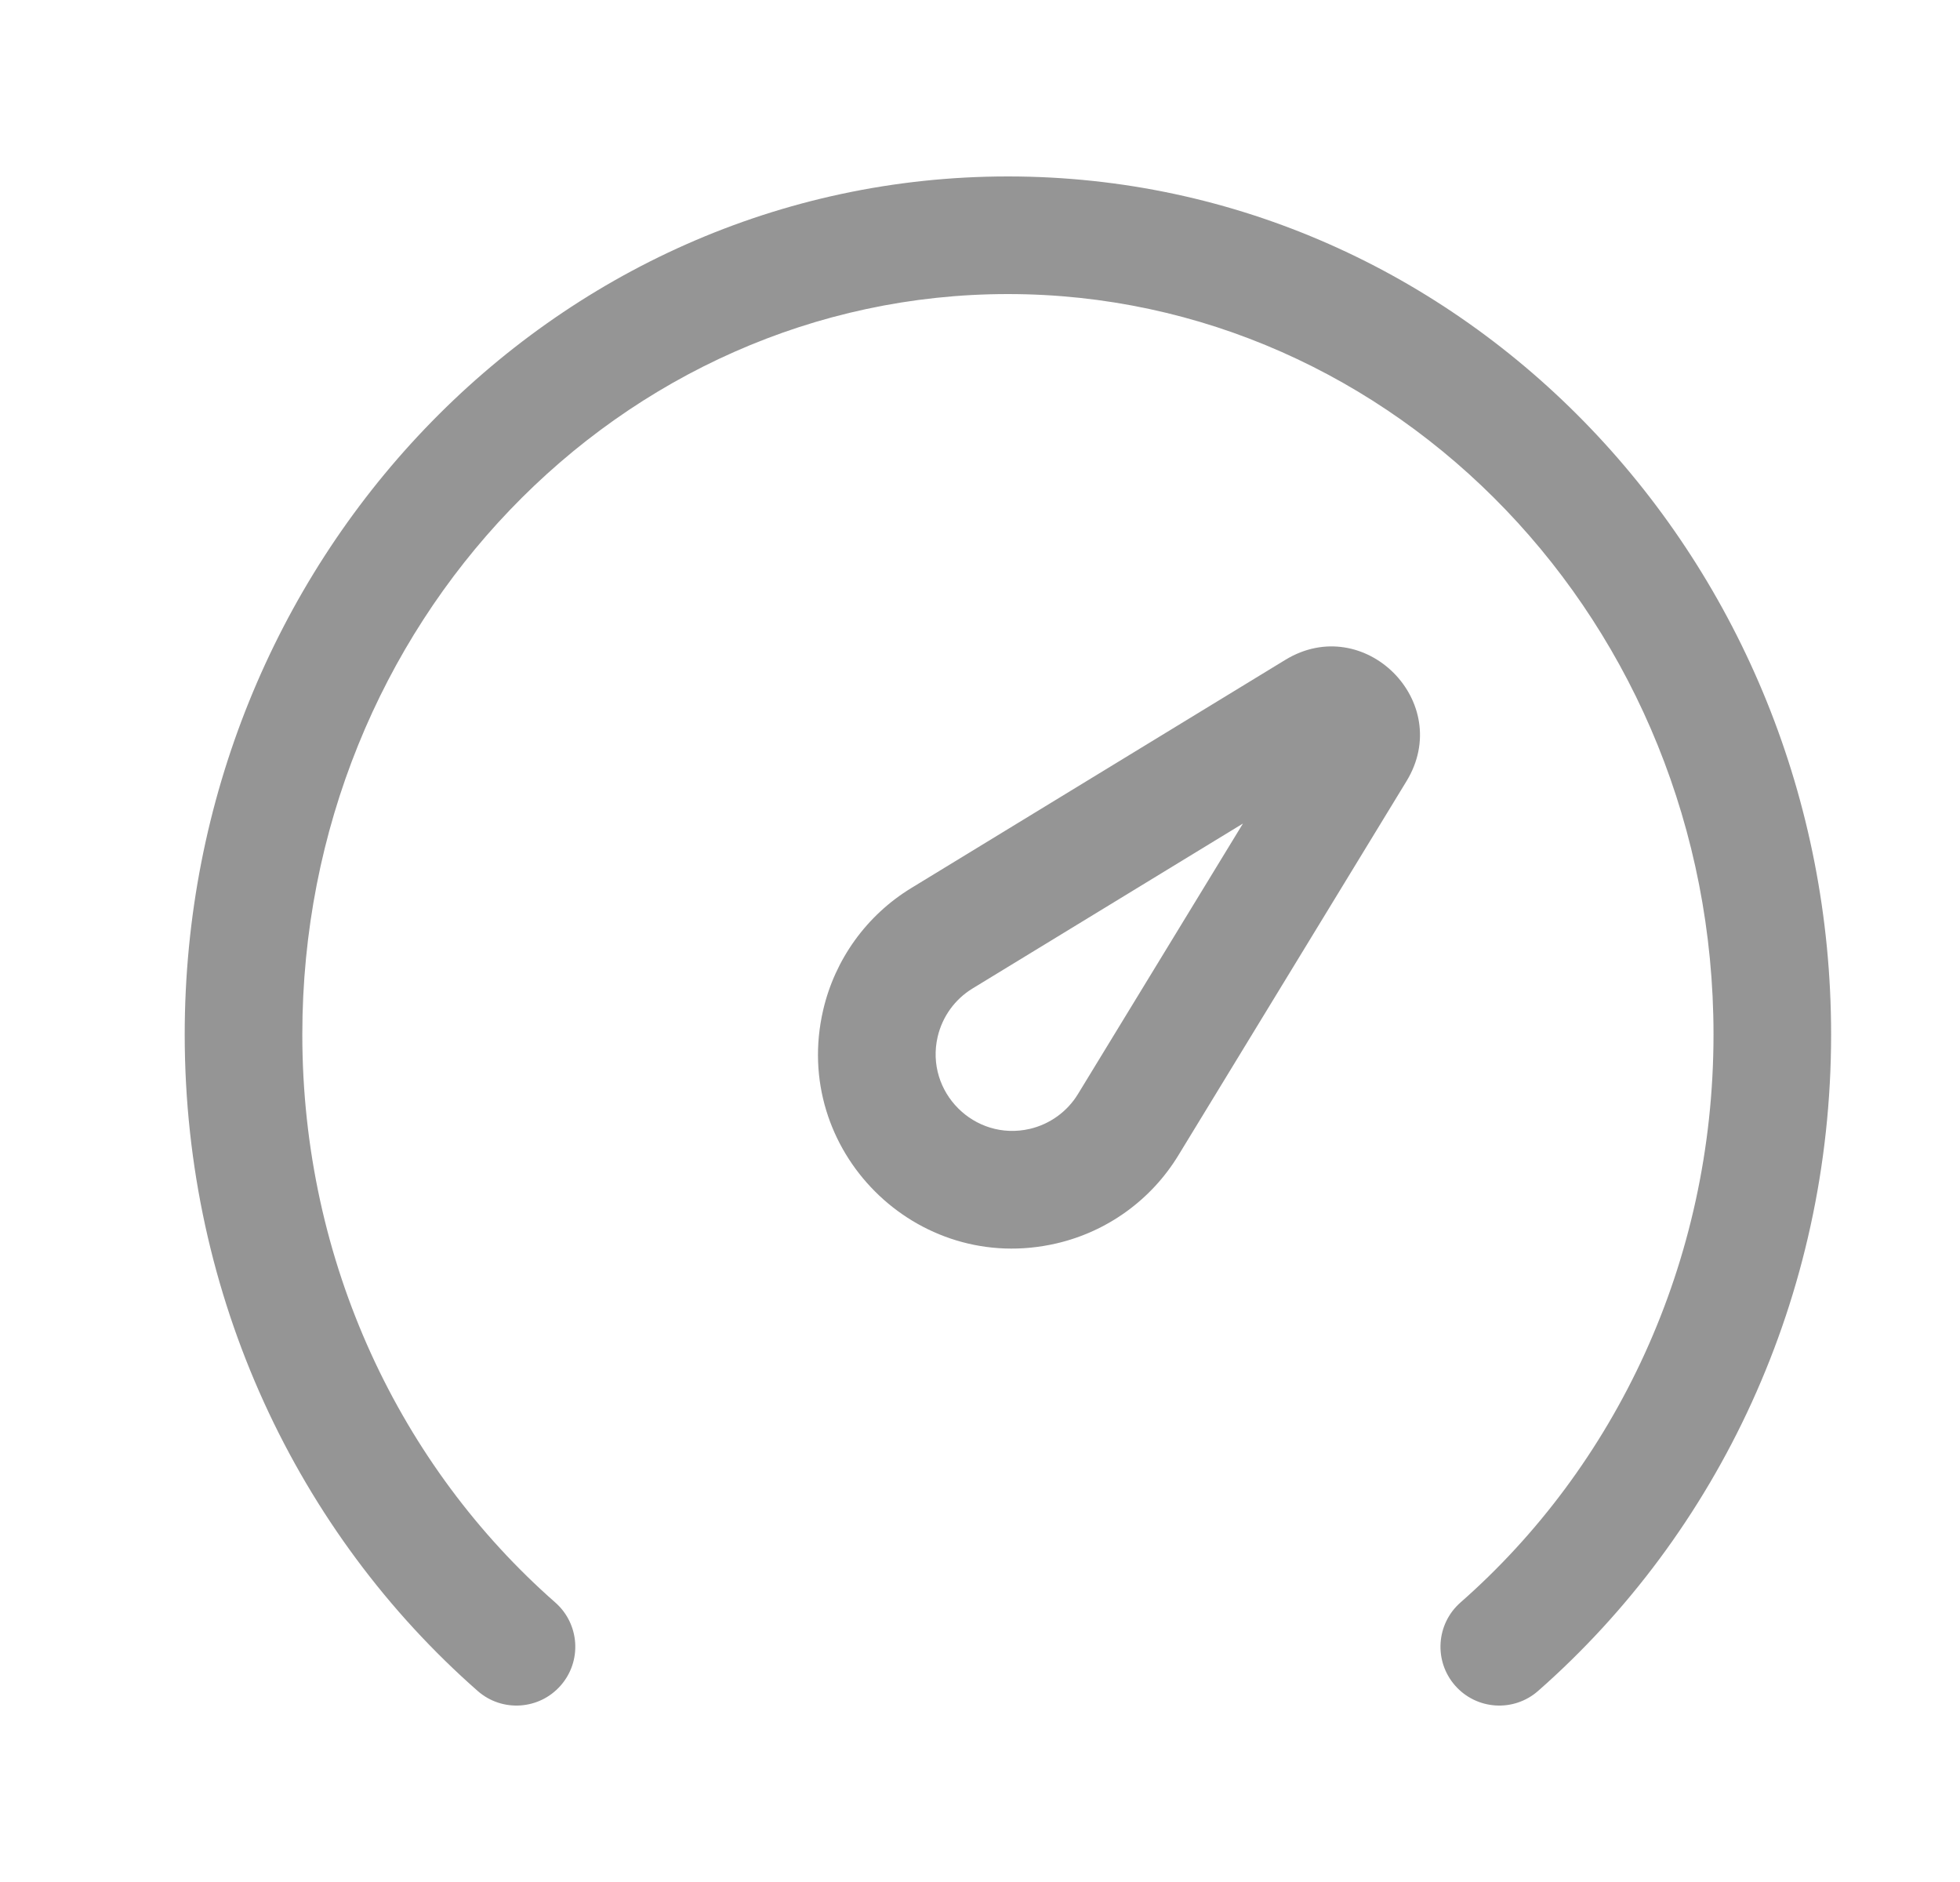 <svg width="25" height="24" viewBox="0 0 25 24" fill="none" xmlns="http://www.w3.org/2000/svg">
<path fill-rule="evenodd" clip-rule="evenodd" d="M12.856 3.75C7.916 3.75 3.856 7.946 3.856 13.192C3.856 16.108 5.114 18.707 7.083 20.436C7.394 20.71 7.425 21.184 7.151 21.495C6.878 21.806 6.404 21.837 6.093 21.564C3.804 19.553 2.356 16.545 2.356 13.192C2.356 7.181 7.026 2.25 12.856 2.25C18.686 2.25 23.356 7.181 23.356 13.192C23.356 16.545 21.907 19.553 19.618 21.564C19.307 21.837 18.833 21.806 18.56 21.495C18.287 21.184 18.317 20.71 18.628 20.436C20.597 18.707 21.856 16.108 21.856 13.192C21.856 7.946 17.795 3.75 12.856 3.75Z" fill="#959595"/>
<path fill-rule="evenodd" clip-rule="evenodd" d="M15.854 10.502L12.404 12.606C12.18 12.743 12.02 12.964 11.96 13.221C11.797 13.926 12.429 14.559 13.135 14.396C13.391 14.336 13.613 14.176 13.75 13.951L15.854 10.502ZM16.394 8.415C17.401 7.801 18.555 8.954 17.94 9.962L15.031 14.732C14.684 15.302 14.122 15.707 13.473 15.857C11.687 16.27 10.086 14.669 10.499 12.883C10.649 12.234 11.054 11.672 11.623 11.325L16.394 8.415Z" fill="#959595"/>
</svg>
